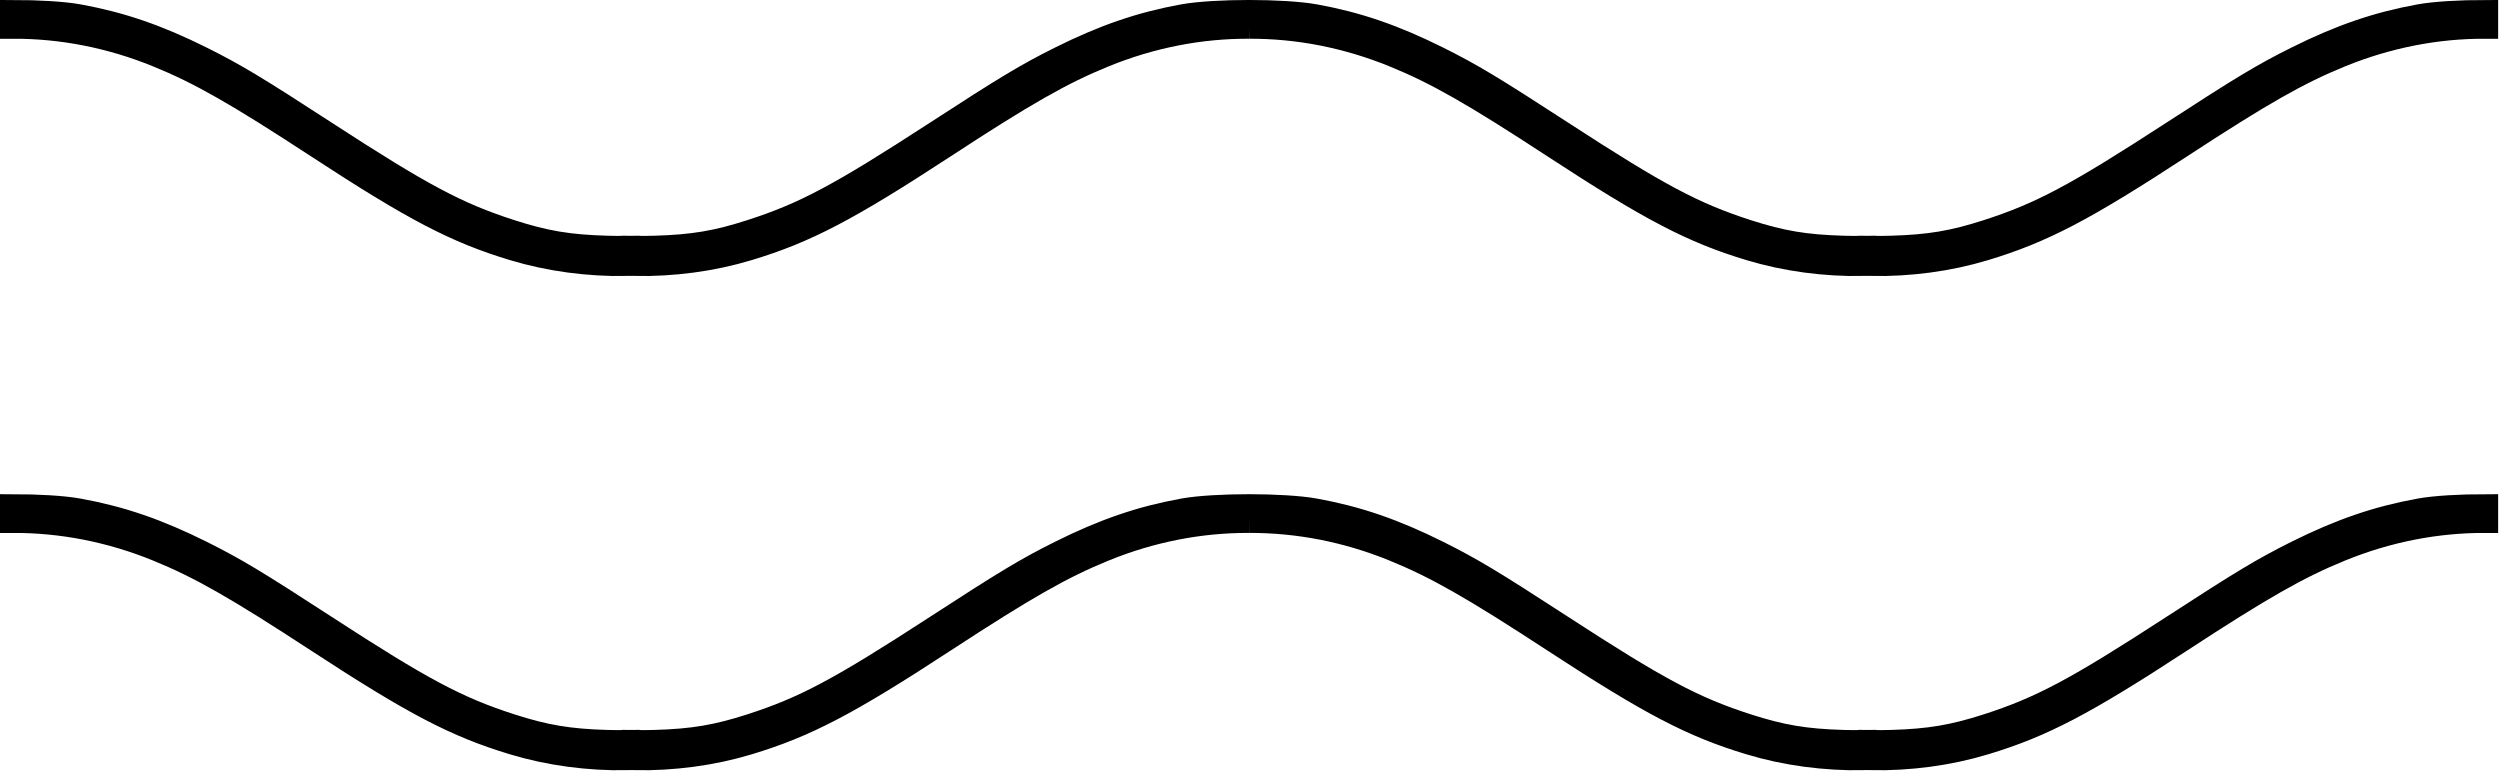 <?xml version="1.0" encoding="UTF-8"?> <svg xmlns="http://www.w3.org/2000/svg" viewBox="0 0 92.38 28.484" fill="none"><path d="M11.756 5.392C15.313 7.718 16.856 8.524 18.976 9.164C20.316 9.569 21.749 9.756 23.173 9.733V9.183C22.929 9.186 22.681 9.184 22.428 9.177C21.014 9.136 20.141 8.99 18.865 8.579C16.88 7.939 15.574 7.244 12.012 4.929C9.43 3.251 8.671 2.795 7.437 2.179C5.815 1.37 4.464 0.906 2.895 0.621C2.331 0.519 1.385 0.466 0.466 0.466V0.965C2.27 0.957 4.087 1.308 5.836 2.022C7.404 2.661 8.76 3.433 11.756 5.392Z" fill="black"></path><path d="M34.866 5.392C31.309 7.718 29.766 8.524 27.646 9.164C26.306 9.569 24.873 9.756 23.449 9.733V9.183C23.693 9.186 23.941 9.184 24.194 9.177C25.608 9.136 26.481 8.99 27.757 8.579C29.742 7.939 31.048 7.244 34.61 4.929C37.192 3.251 37.951 2.795 39.185 2.179C40.807 1.37 42.158 0.906 43.727 0.621C44.291 0.519 45.237 0.466 46.155 0.466V0.965C44.352 0.957 42.535 1.308 40.786 2.022C39.218 2.661 37.862 3.433 34.866 5.392Z" fill="black"></path><path d="M57.445 5.392C61.002 7.718 62.545 8.524 64.665 9.164C66.005 9.569 67.438 9.756 68.862 9.733V9.183C68.618 9.186 68.37 9.184 68.117 9.177C66.703 9.136 65.829 8.99 64.554 8.579C62.568 7.939 61.263 7.244 57.701 4.929C55.119 3.251 54.36 2.795 53.126 2.179C51.504 1.37 50.153 0.906 48.584 0.621C48.02 0.519 47.074 0.466 46.155 0.466V0.965C47.959 0.957 49.776 1.308 51.525 2.022C53.093 2.661 54.449 3.433 57.445 5.392Z" fill="black"></path><path d="M80.555 5.392C76.998 7.718 75.455 8.524 73.335 9.164C71.995 9.569 70.562 9.756 69.138 9.733V9.183C69.382 9.186 69.63 9.184 69.883 9.177C71.297 9.136 72.17 8.99 73.446 8.579C75.431 7.939 76.737 7.244 80.299 4.929C82.881 3.251 83.64 2.795 84.874 2.179C86.496 1.37 87.847 0.906 89.416 0.621C89.98 0.519 90.926 0.466 91.845 0.466V0.965C90.041 0.957 88.224 1.308 86.475 2.022C84.907 2.661 83.551 3.433 80.555 5.392Z" fill="black"></path><path d="M11.756 23.654C15.313 25.979 16.856 26.786 18.976 27.426C20.316 27.831 21.749 28.018 23.173 27.995V27.444C22.929 27.448 22.681 27.446 22.428 27.439C21.014 27.398 20.141 27.251 18.865 26.841C16.88 26.201 15.574 25.506 12.012 23.191C9.43 21.513 8.671 21.057 7.437 20.441C5.815 19.632 4.464 19.168 2.895 18.883C2.331 18.78 1.385 18.728 0.466 18.728V19.226C2.27 19.219 4.087 19.569 5.836 20.283C7.404 20.923 8.76 21.695 11.756 23.654Z" fill="black"></path><path d="M34.866 23.654C31.309 25.979 29.766 26.786 27.646 27.426C26.306 27.831 24.873 28.018 23.449 27.995V27.444C23.693 27.448 23.941 27.446 24.194 27.439C25.608 27.398 26.481 27.251 27.757 26.841C29.742 26.201 31.048 25.506 34.61 23.191C37.192 21.513 37.951 21.057 39.185 20.441C40.807 19.632 42.158 19.168 43.727 18.883C44.291 18.78 45.237 18.728 46.155 18.728V19.226C44.352 19.219 42.535 19.569 40.786 20.283C39.218 20.923 37.862 21.695 34.866 23.654Z" fill="black"></path><path d="M57.445 23.654C61.002 25.979 62.545 26.786 64.665 27.426C66.005 27.831 67.438 28.018 68.862 27.995V27.444C68.618 27.448 68.37 27.446 68.117 27.439C66.703 27.398 65.829 27.251 64.554 26.841C62.568 26.201 61.263 25.506 57.701 23.191C55.119 21.513 54.36 21.057 53.126 20.441C51.504 19.632 50.153 19.168 48.584 18.883C48.02 18.78 47.074 18.728 46.155 18.728V19.226C47.959 19.219 49.776 19.569 51.525 20.283C53.093 20.923 54.449 21.695 57.445 23.654Z" fill="black"></path><path d="M80.555 23.654C76.998 25.979 75.455 26.786 73.335 27.426C71.995 27.831 70.562 28.018 69.138 27.995V27.444C69.382 27.448 69.63 27.446 69.883 27.439C71.297 27.398 72.17 27.251 73.446 26.841C75.431 26.201 76.737 25.506 80.299 23.191C82.881 21.513 83.64 21.057 84.874 20.441C86.496 19.632 87.847 19.168 89.416 18.883C89.98 18.78 90.926 18.728 91.845 18.728V19.226C90.041 19.219 88.224 19.569 86.475 20.283C84.907 20.923 83.551 21.695 80.555 23.654Z" fill="black"></path><path d="M46.155 0.466C45.237 0.466 44.291 0.519 43.727 0.621C42.158 0.906 40.807 1.37 39.185 2.179C37.951 2.795 37.192 3.251 34.61 4.929C31.048 7.244 29.742 7.939 27.757 8.579C26.481 8.99 25.608 9.136 24.194 9.177C23.941 9.184 23.693 9.186 23.449 9.183V9.733C24.873 9.756 26.306 9.569 27.646 9.164C29.766 8.524 31.309 7.718 34.866 5.392C37.862 3.433 39.218 2.661 40.786 2.022C42.535 1.308 44.352 0.957 46.155 0.965M46.155 0.466V0.965M46.155 0.466C47.074 0.466 48.02 0.519 48.584 0.621C50.153 0.906 51.504 1.37 53.126 2.179C54.36 2.795 55.119 3.251 57.701 4.929C61.263 7.244 62.568 7.939 64.554 8.579C65.829 8.99 66.703 9.136 68.117 9.177C68.37 9.184 68.618 9.186 68.862 9.183V9.733C67.438 9.756 66.005 9.569 64.665 9.164C62.545 8.524 61.002 7.718 57.445 5.392C54.449 3.433 53.093 2.661 51.525 2.022C49.776 1.308 47.959 0.957 46.155 0.965M46.155 18.728C45.237 18.728 44.291 18.78 43.727 18.883C42.158 19.168 40.807 19.632 39.185 20.441C37.951 21.057 37.192 21.513 34.61 23.191C31.048 25.506 29.742 26.201 27.757 26.841C26.481 27.251 25.608 27.398 24.194 27.439C23.941 27.446 23.693 27.448 23.449 27.444V27.995C24.873 28.018 26.306 27.831 27.646 27.426C29.766 26.786 31.309 25.979 34.866 23.654C37.862 21.695 39.218 20.923 40.786 20.283C42.535 19.569 44.352 19.219 46.155 19.226M46.155 18.728V19.226M46.155 18.728C47.074 18.728 48.02 18.78 48.584 18.883C50.153 19.168 51.504 19.632 53.126 20.441C54.36 21.057 55.119 21.513 57.701 23.191C61.263 25.506 62.568 26.201 64.554 26.841C65.829 27.251 66.703 27.398 68.117 27.439C68.37 27.446 68.618 27.448 68.862 27.444V27.995C67.438 28.018 66.005 27.831 64.665 27.426C62.545 26.786 61.002 25.979 57.445 23.654C54.449 21.695 53.093 20.923 51.525 20.283C49.776 19.569 47.959 19.219 46.155 19.226M11.756 5.392C15.313 7.718 16.856 8.524 18.976 9.164C20.316 9.569 21.749 9.756 23.173 9.733V9.183C22.929 9.186 22.681 9.184 22.428 9.177C21.014 9.136 20.141 8.99 18.865 8.579C16.88 7.939 15.574 7.244 12.012 4.929C9.43 3.251 8.671 2.795 7.437 2.179C5.815 1.37 4.464 0.906 2.895 0.621C2.331 0.519 1.385 0.466 0.466 0.466V0.965C2.27 0.957 4.087 1.308 5.836 2.022C7.404 2.661 8.76 3.433 11.756 5.392ZM80.555 5.392C76.998 7.718 75.455 8.524 73.335 9.164C71.995 9.569 70.562 9.756 69.138 9.733V9.183C69.382 9.186 69.63 9.184 69.883 9.177C71.297 9.136 72.17 8.99 73.446 8.579C75.431 7.939 76.737 7.244 80.299 4.929C82.881 3.251 83.64 2.795 84.874 2.179C86.496 1.37 87.847 0.906 89.416 0.621C89.98 0.519 90.926 0.466 91.845 0.466V0.965C90.041 0.957 88.224 1.308 86.475 2.022C84.907 2.661 83.551 3.433 80.555 5.392ZM11.756 23.654C15.313 25.979 16.856 26.786 18.976 27.426C20.316 27.831 21.749 28.018 23.173 27.995V27.444C22.929 27.448 22.681 27.446 22.428 27.439C21.014 27.398 20.141 27.251 18.865 26.841C16.88 26.201 15.574 25.506 12.012 23.191C9.43 21.513 8.671 21.057 7.437 20.441C5.815 19.632 4.464 19.168 2.895 18.883C2.331 18.78 1.385 18.728 0.466 18.728V19.226C2.27 19.219 4.087 19.569 5.836 20.283C7.404 20.923 8.76 21.695 11.756 23.654ZM80.555 23.654C76.998 25.979 75.455 26.786 73.335 27.426C71.995 27.831 70.562 28.018 69.138 27.995V27.444C69.382 27.448 69.63 27.446 69.883 27.439C71.297 27.398 72.17 27.251 73.446 26.841C75.431 26.201 76.737 25.506 80.299 23.191C82.881 21.513 83.64 21.057 84.874 20.441C86.496 19.632 87.847 19.168 89.416 18.883C89.98 18.78 90.926 18.728 91.845 18.728V19.226C90.041 19.219 88.224 19.569 86.475 20.283C84.907 20.923 83.551 21.695 80.555 23.654Z" stroke="black" stroke-width="0.933"></path></svg> 